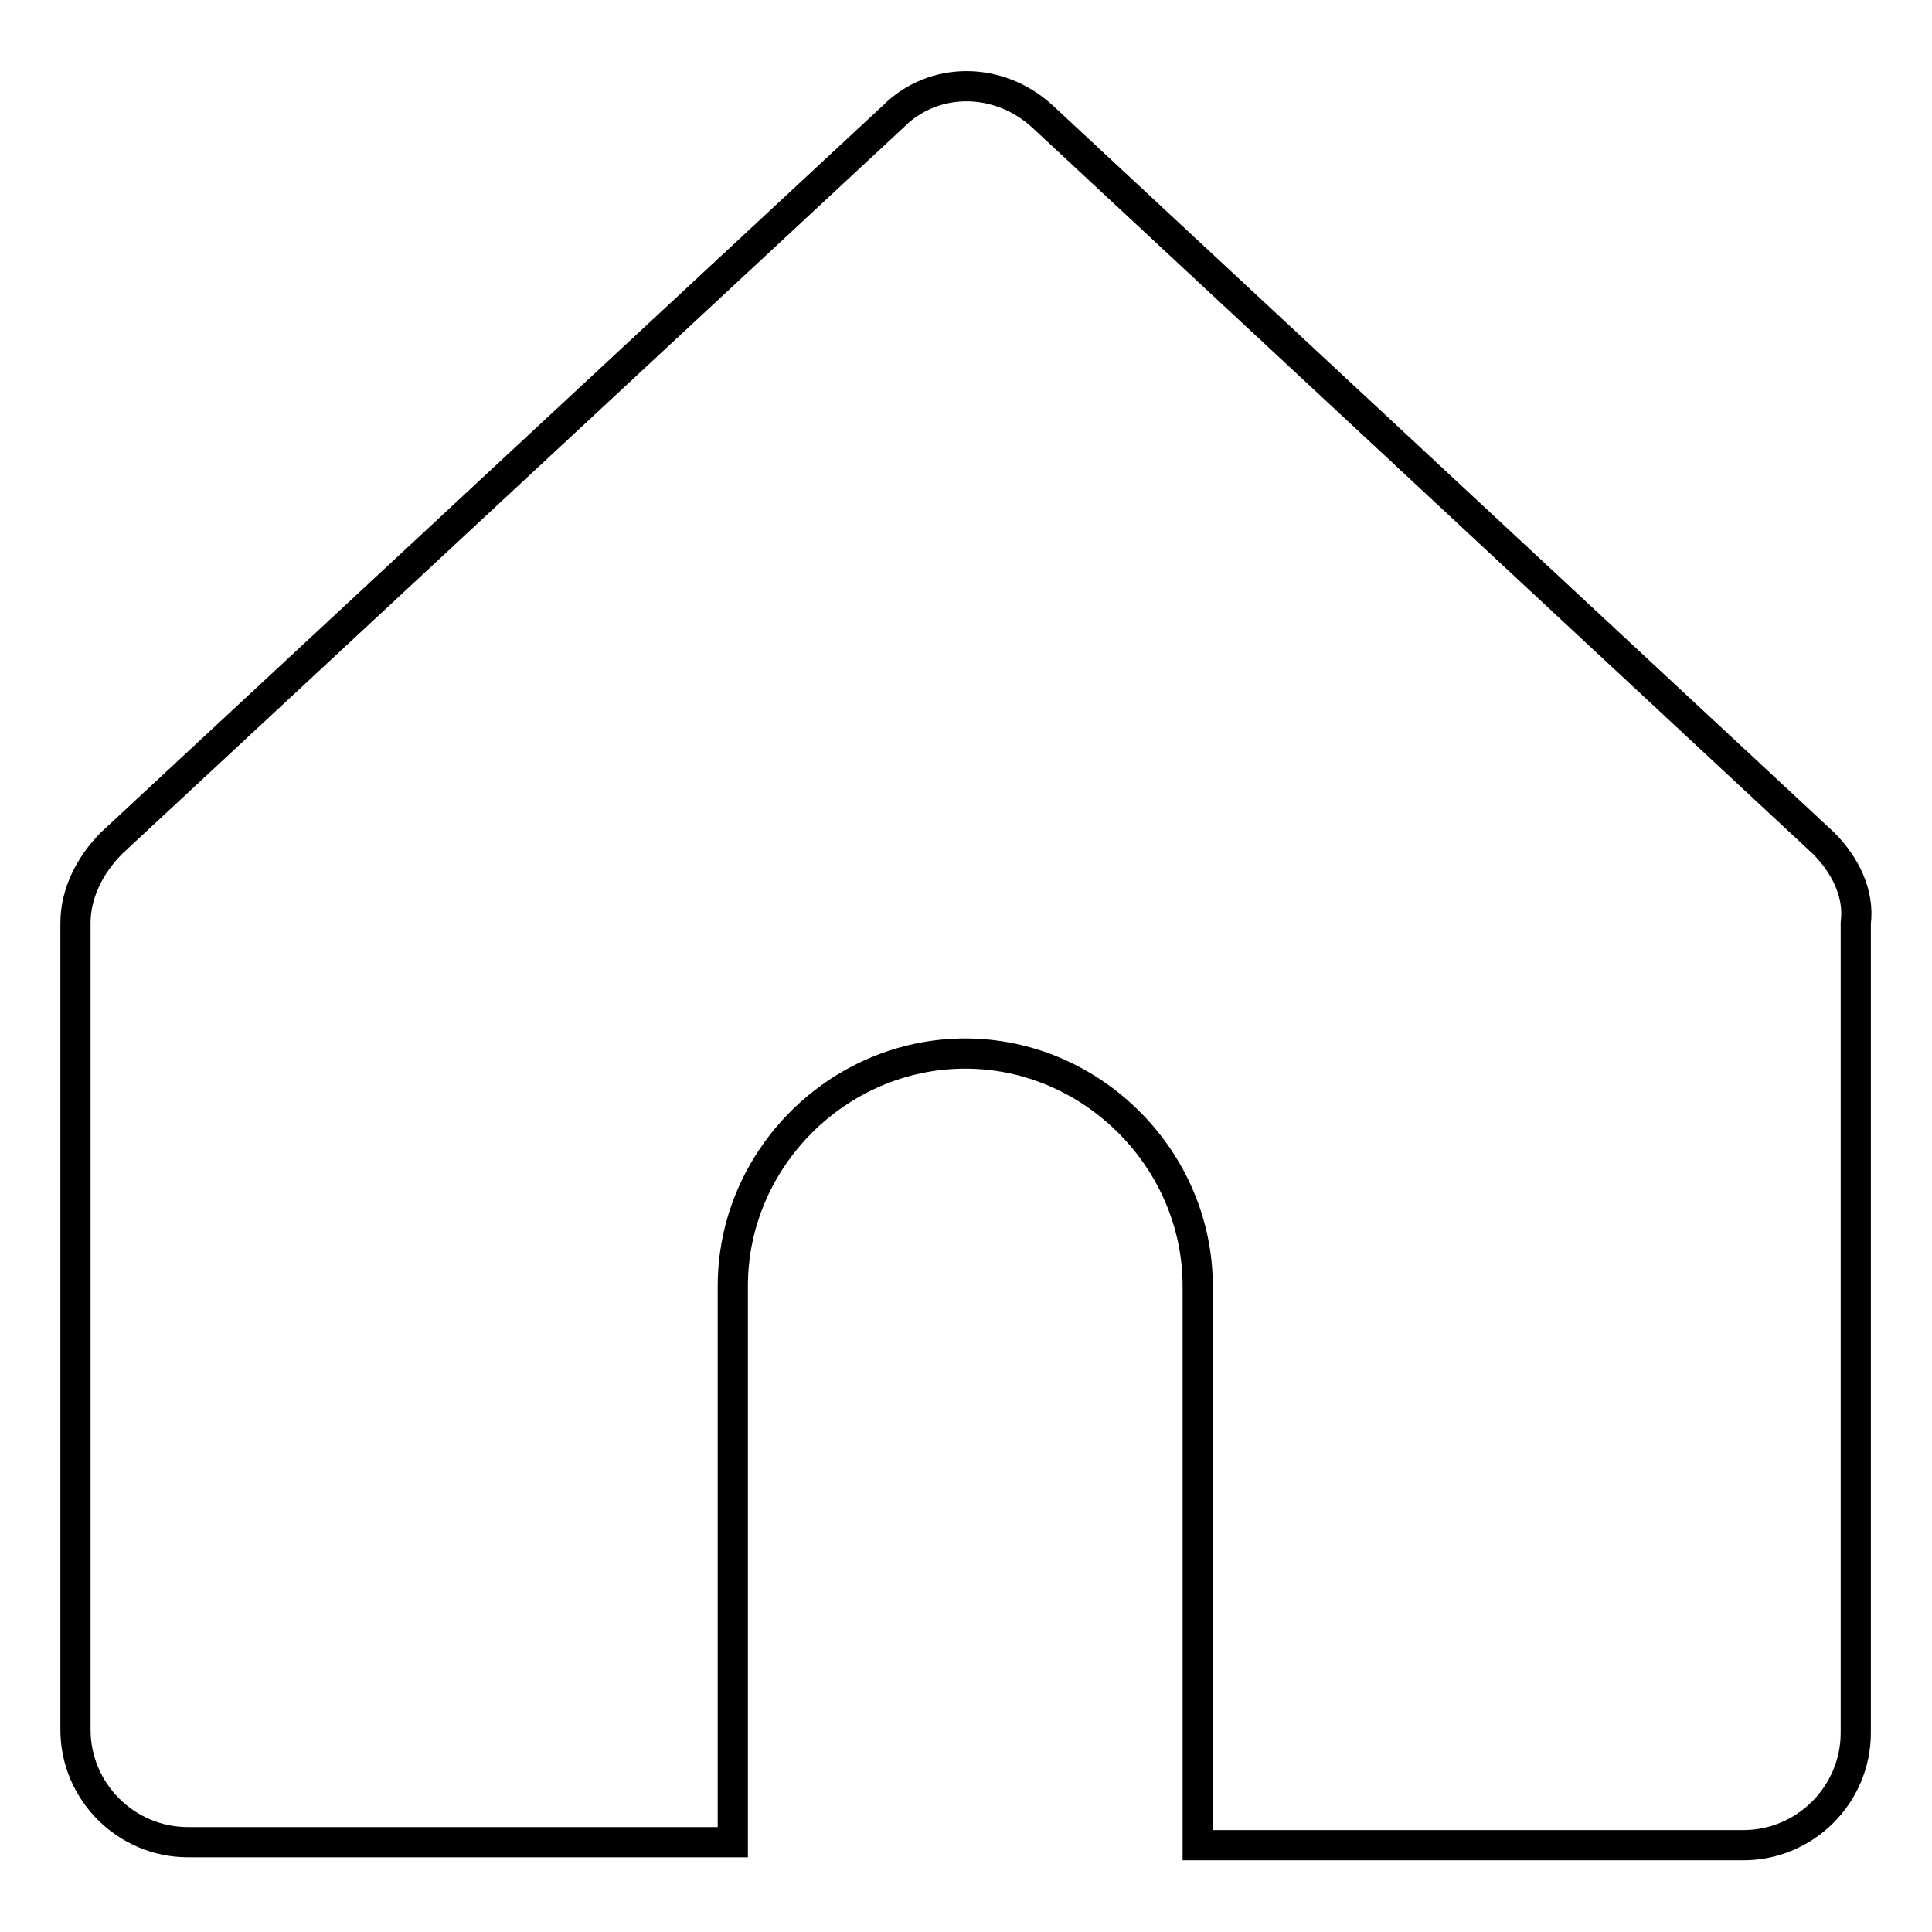<?xml version="1.0" encoding="utf-8"?>
<!-- Svg Vector Icons : http://www.onlinewebfonts.com/icon -->
<!DOCTYPE svg PUBLIC "-//W3C//DTD SVG 1.1//EN" "http://www.w3.org/Graphics/SVG/1.1/DTD/svg11.dtd">
<svg version="1.1" xmlns="http://www.w3.org/2000/svg" xmlns:xlink="http://www.w3.org/1999/xlink" x="0px" y="0px" viewBox="0 0 256 256" enable-background="new 0 0 256 256" xml:space="preserve">
<g> <path stroke-width="4" fill-opacity="0" stroke="#000000"  d="M241.6,111.7L138.1,15.4c-5.8-5.3-14.4-5.3-19.7,0L14.8,111.7c-2.9,2.9-4.8,6.7-4.8,10.6v106.9 c0,8.2,6.7,14.9,14.9,14.9h72.2v-73.7c0-16.9,14-30.8,30.8-30.8s30.8,14,30.8,30.8v74.1H231c8.2,0,14.9-6.7,14.9-14.9V122.3 C246.4,118.4,244.5,114.6,241.6,111.7L241.6,111.7z"/></g>
</svg>